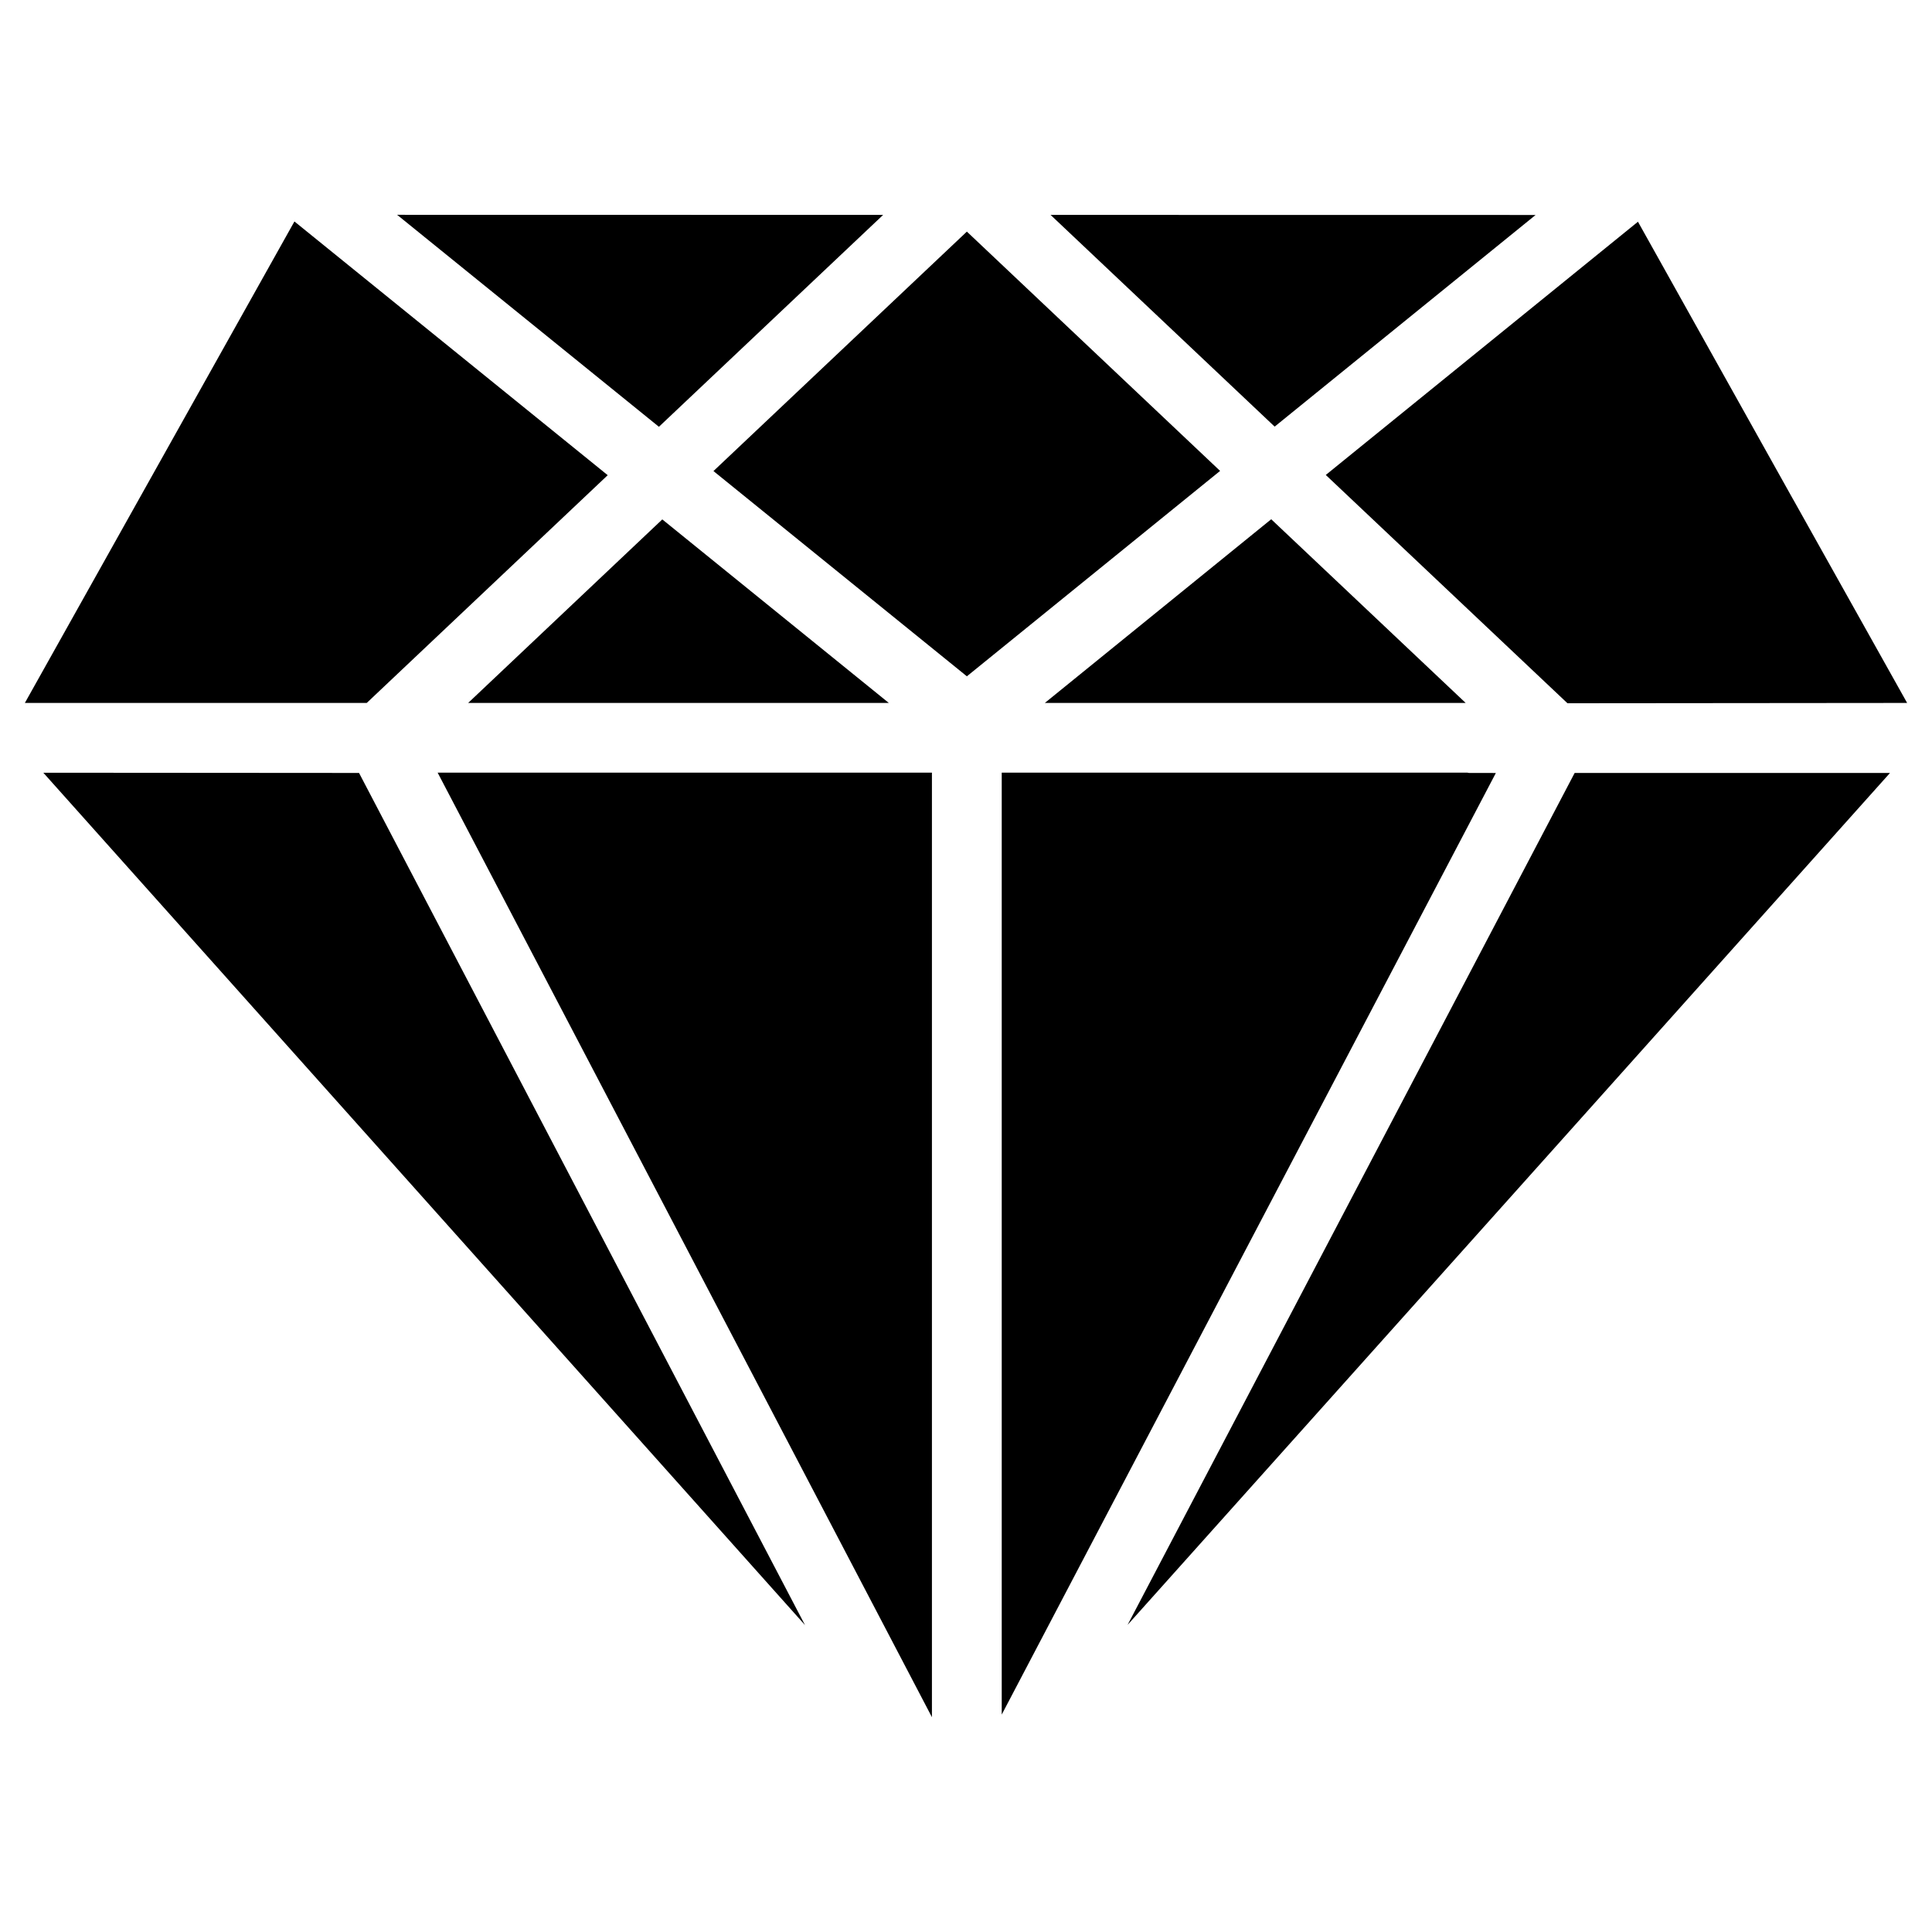 <?xml version="1.0" encoding="UTF-8"?>
<!-- Uploaded to: ICON Repo, www.svgrepo.com, Generator: ICON Repo Mixer Tools -->
<svg fill="#000000" width="800px" height="800px" version="1.1" viewBox="144 144 512 512" xmlns="http://www.w3.org/2000/svg">
 <g>
  <path d="m269.91 330.29h109.64l-60.035-48.641-51.453 48.641z"/>
  <path d="m305.05 269.93-83.023-67.238-71.434 127.59h90.602z"/>
  <path d="m532.42 330.29-51.535-48.684-59.996 48.684z"/>
  <path d="m550.95 200.97-128.54-0.02 59.387 56.109z"/>
  <path d="m378.04 200.95-128.8-0.023 69.379 56.176z"/>
  <path d="m155.48 348.78 201.86 225.89-118.19-225.83z"/>
  <path d="m400.23 205.38-67.156 63.457 67.156 54.391 67.109-54.434z"/>
  <path d="m619.24 276.42-41.164-73.66-82.73 67.109 64.047 60.5 90.016-0.082-30.125-53.805z"/>
  <path d="m259.98 348.76 130.99 250.31v-250.31z"/>
  <path d="m442.82 574.61 116.11-129.71 85.941-96.062h-83.57z"/>
  <path d="m533.3 348.84c-0.168 0-0.293-0.082-0.441-0.082h-123.39v249.62l130.95-249.53z"/>
 </g>
</svg>